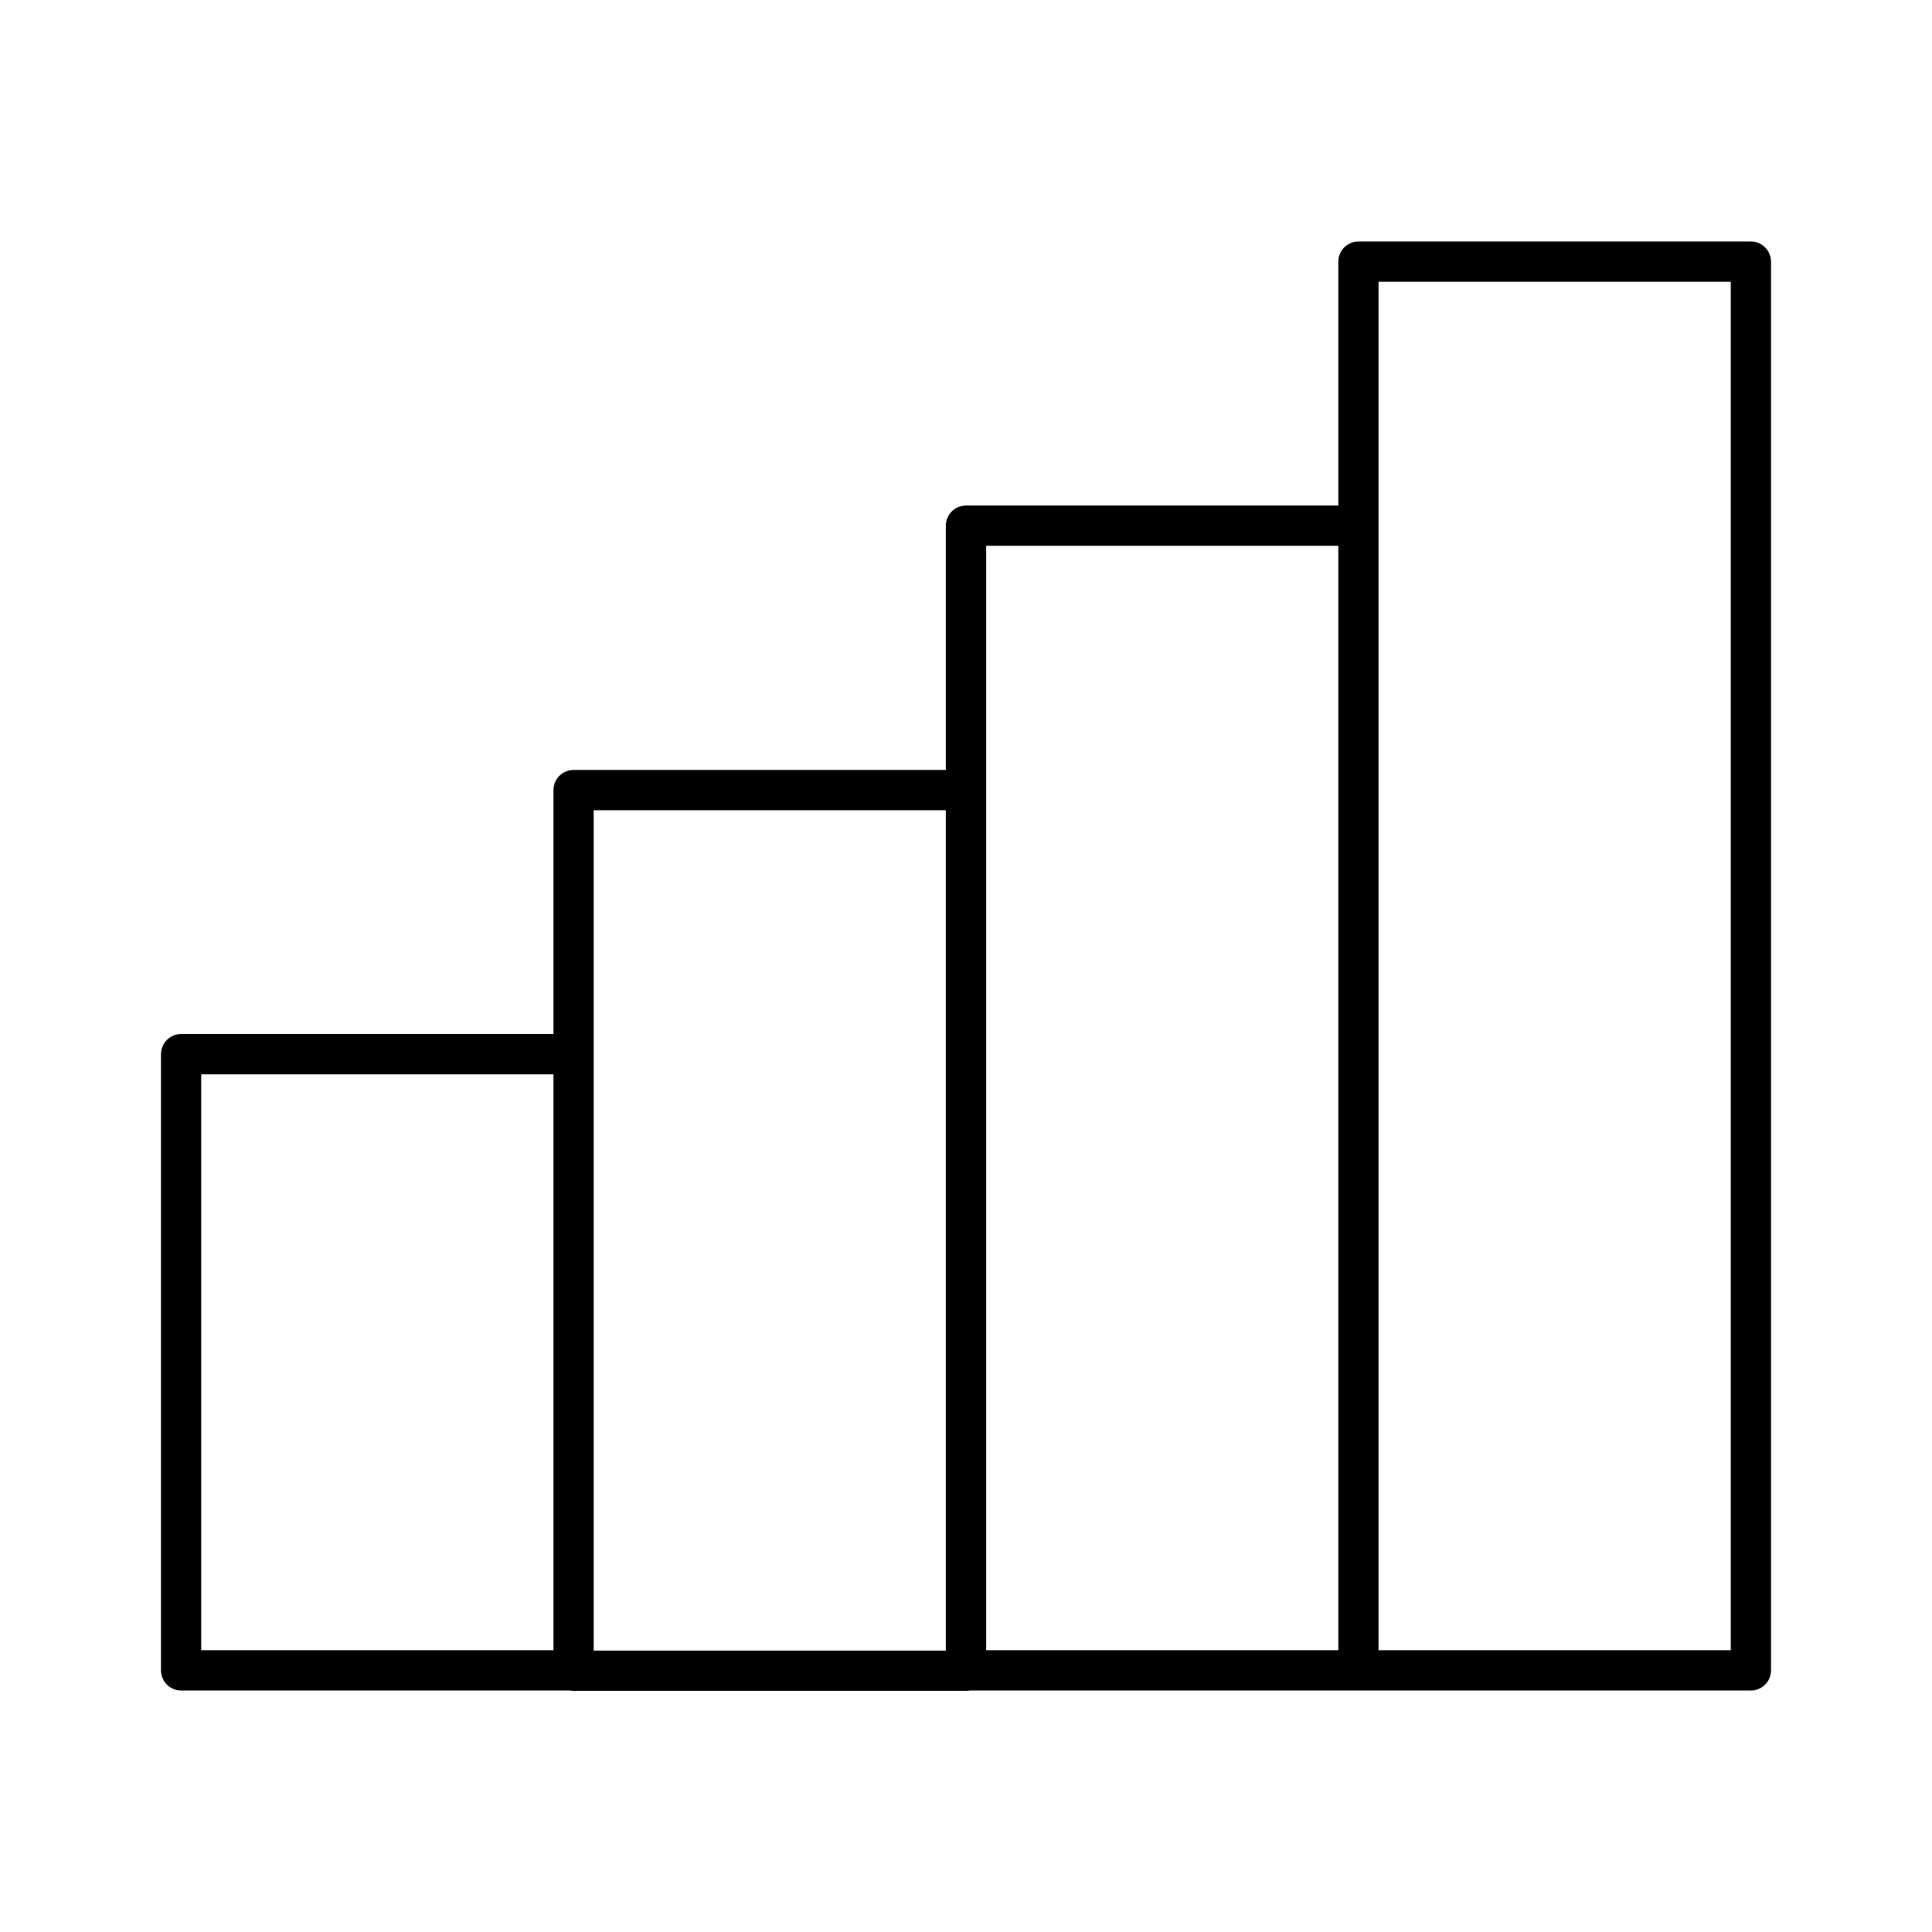 <?xml version="1.0" encoding="utf-8"?>
<!-- Generator: www.svgicons.com -->
<svg xmlns="http://www.w3.org/2000/svg" width="800" height="800" viewBox="0 0 48 48">
<path fill="none" stroke="currentColor" stroke-linecap="round" stroke-linejoin="round" d="M4.5 26.19h9.75V41.5H4.5zm9.75-6.56H24v21.88h-9.75zM24 13.06h9.75V41.5H24zm9.75-6.56h9.75v35h-9.75z"/>
</svg>